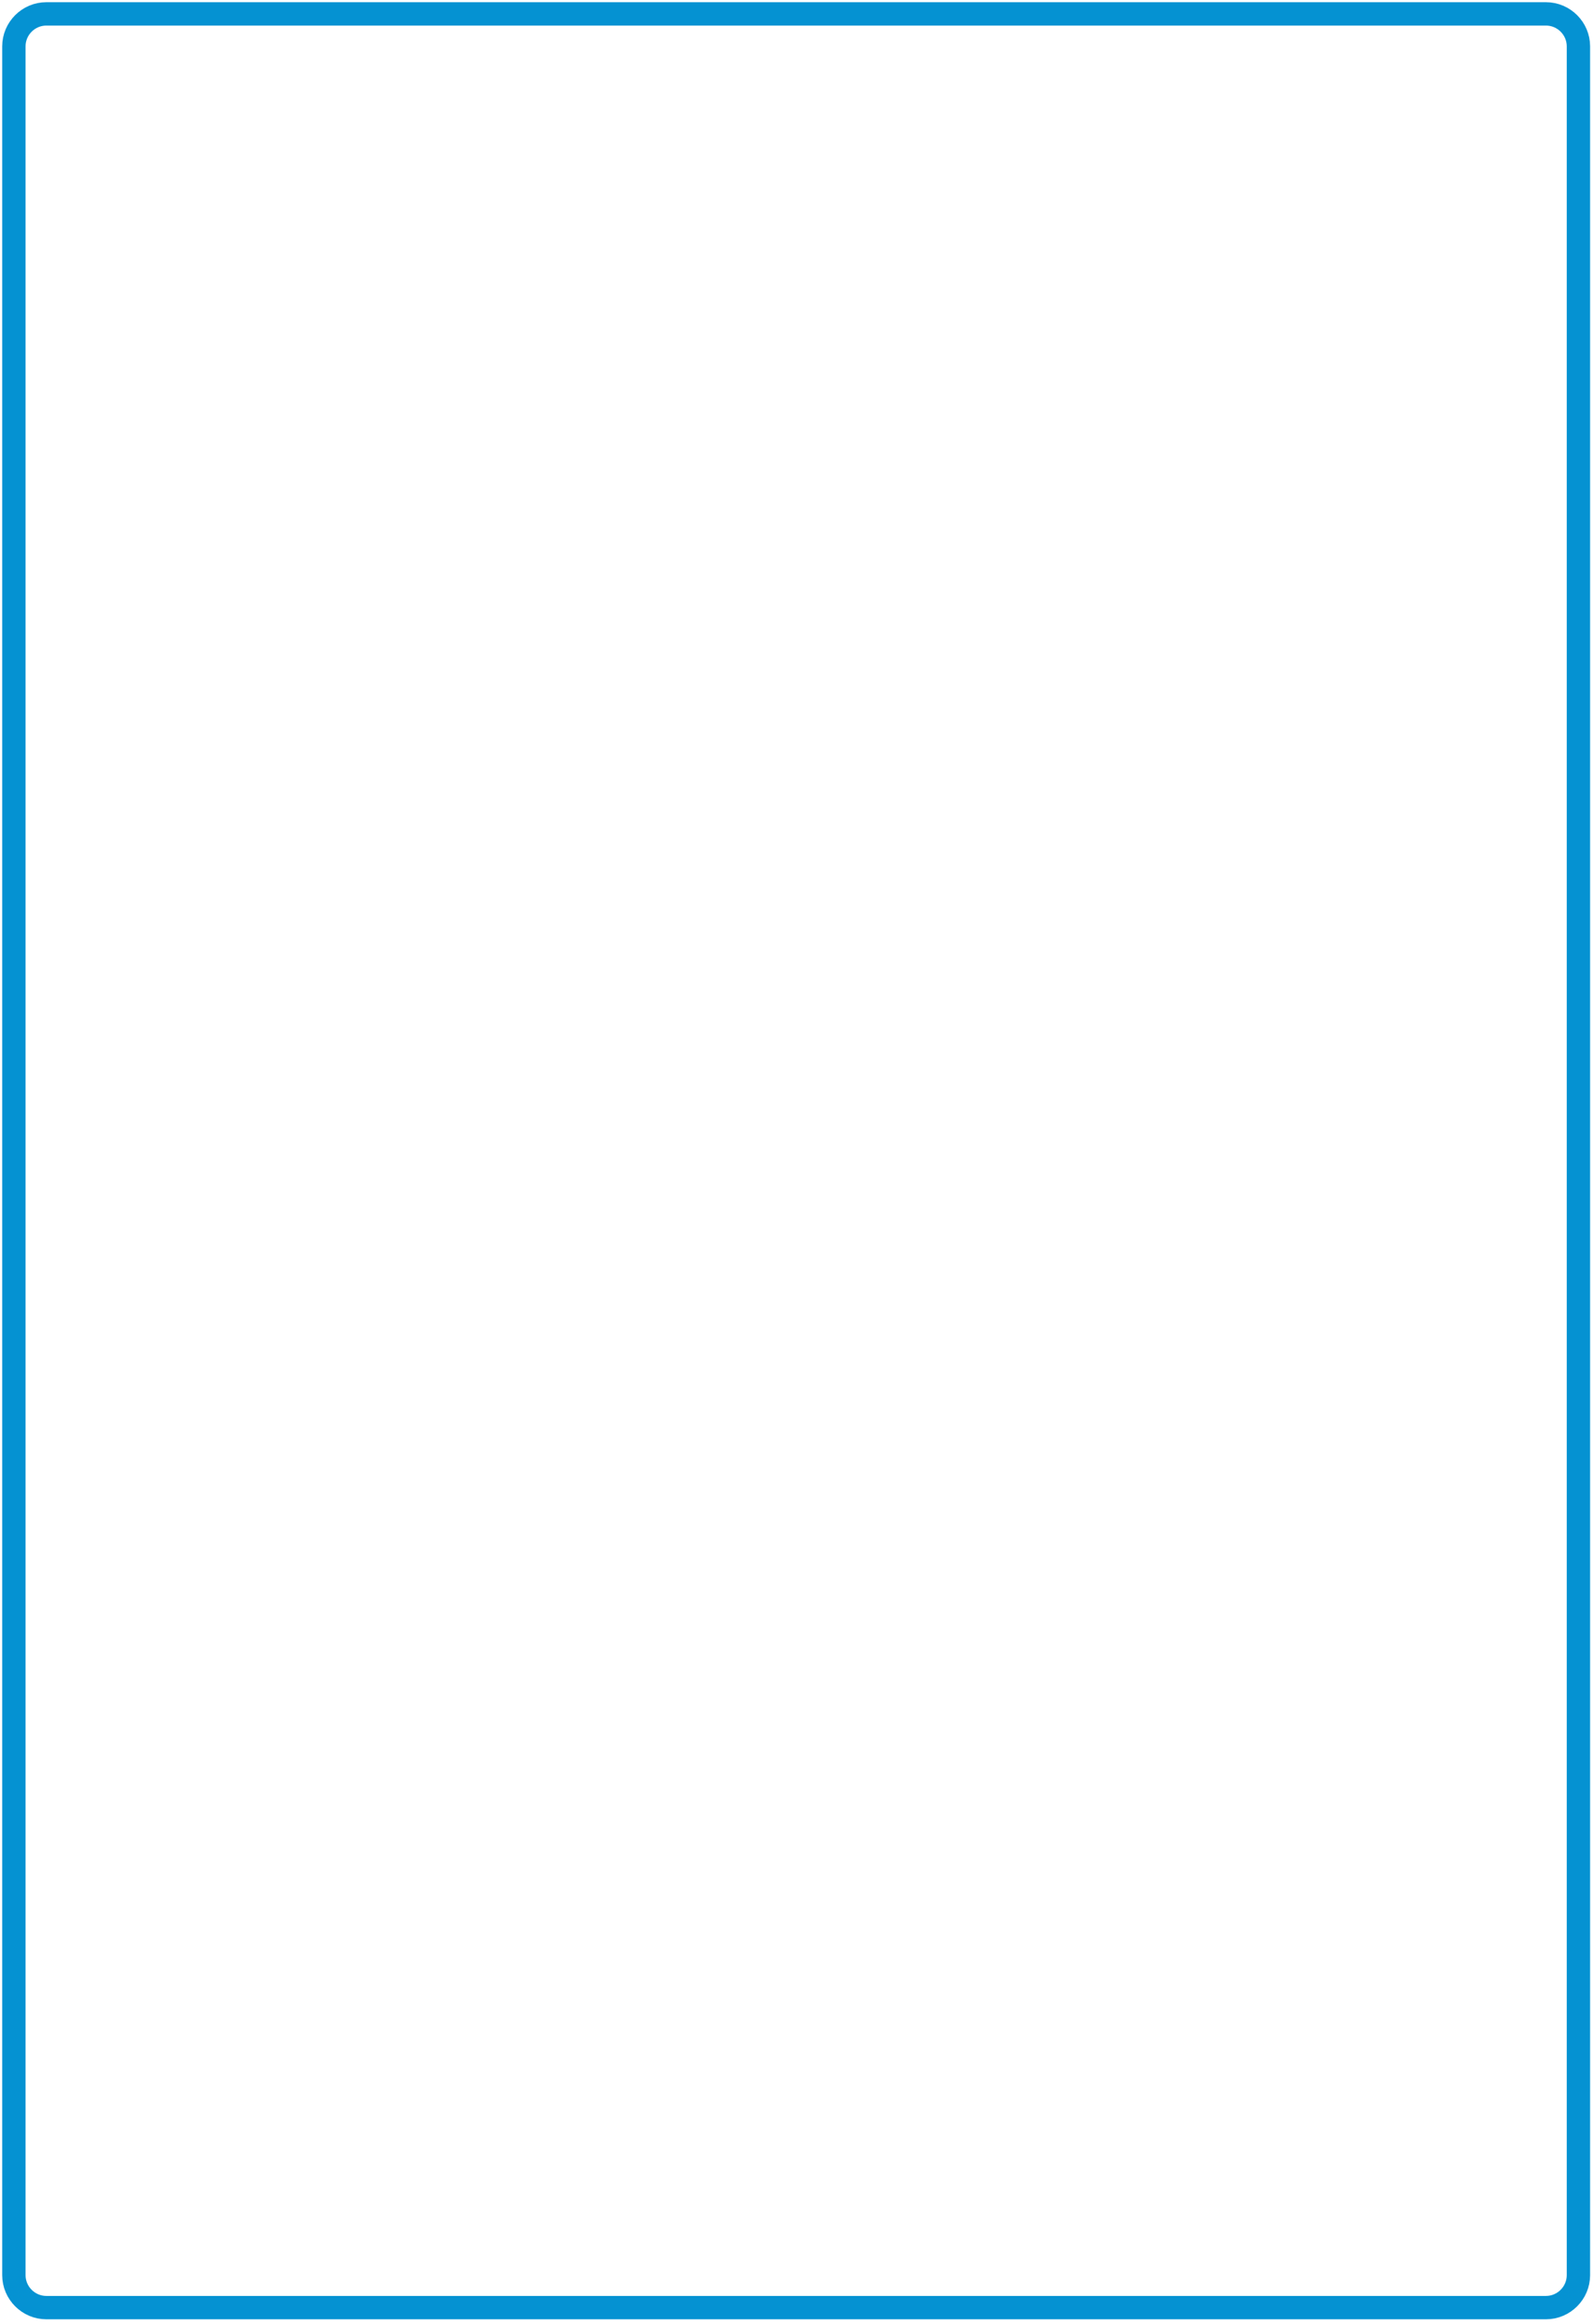 <svg width="273" height="398" viewBox="0 0 273 398" fill="none" xmlns="http://www.w3.org/2000/svg">
<g clip-path="url(#clip0_14_23)">
<path d="M7.937 2.379H264.944C267.997 2.379 270.503 4.885 270.503 7.938V389.668C270.503 392.721 267.997 395.227 264.944 395.227H7.937C4.884 395.227 2.378 392.721 2.378 389.668V7.938C2.378 4.885 4.884 2.379 7.937 2.379Z" stroke="#0592D2" stroke-width="4"/>
</g>
<defs>
<clipPath id="clip0_14_23">
<rect width="272.882" height="397.606" fill="white"/>
</clipPath>
</defs>
</svg>
